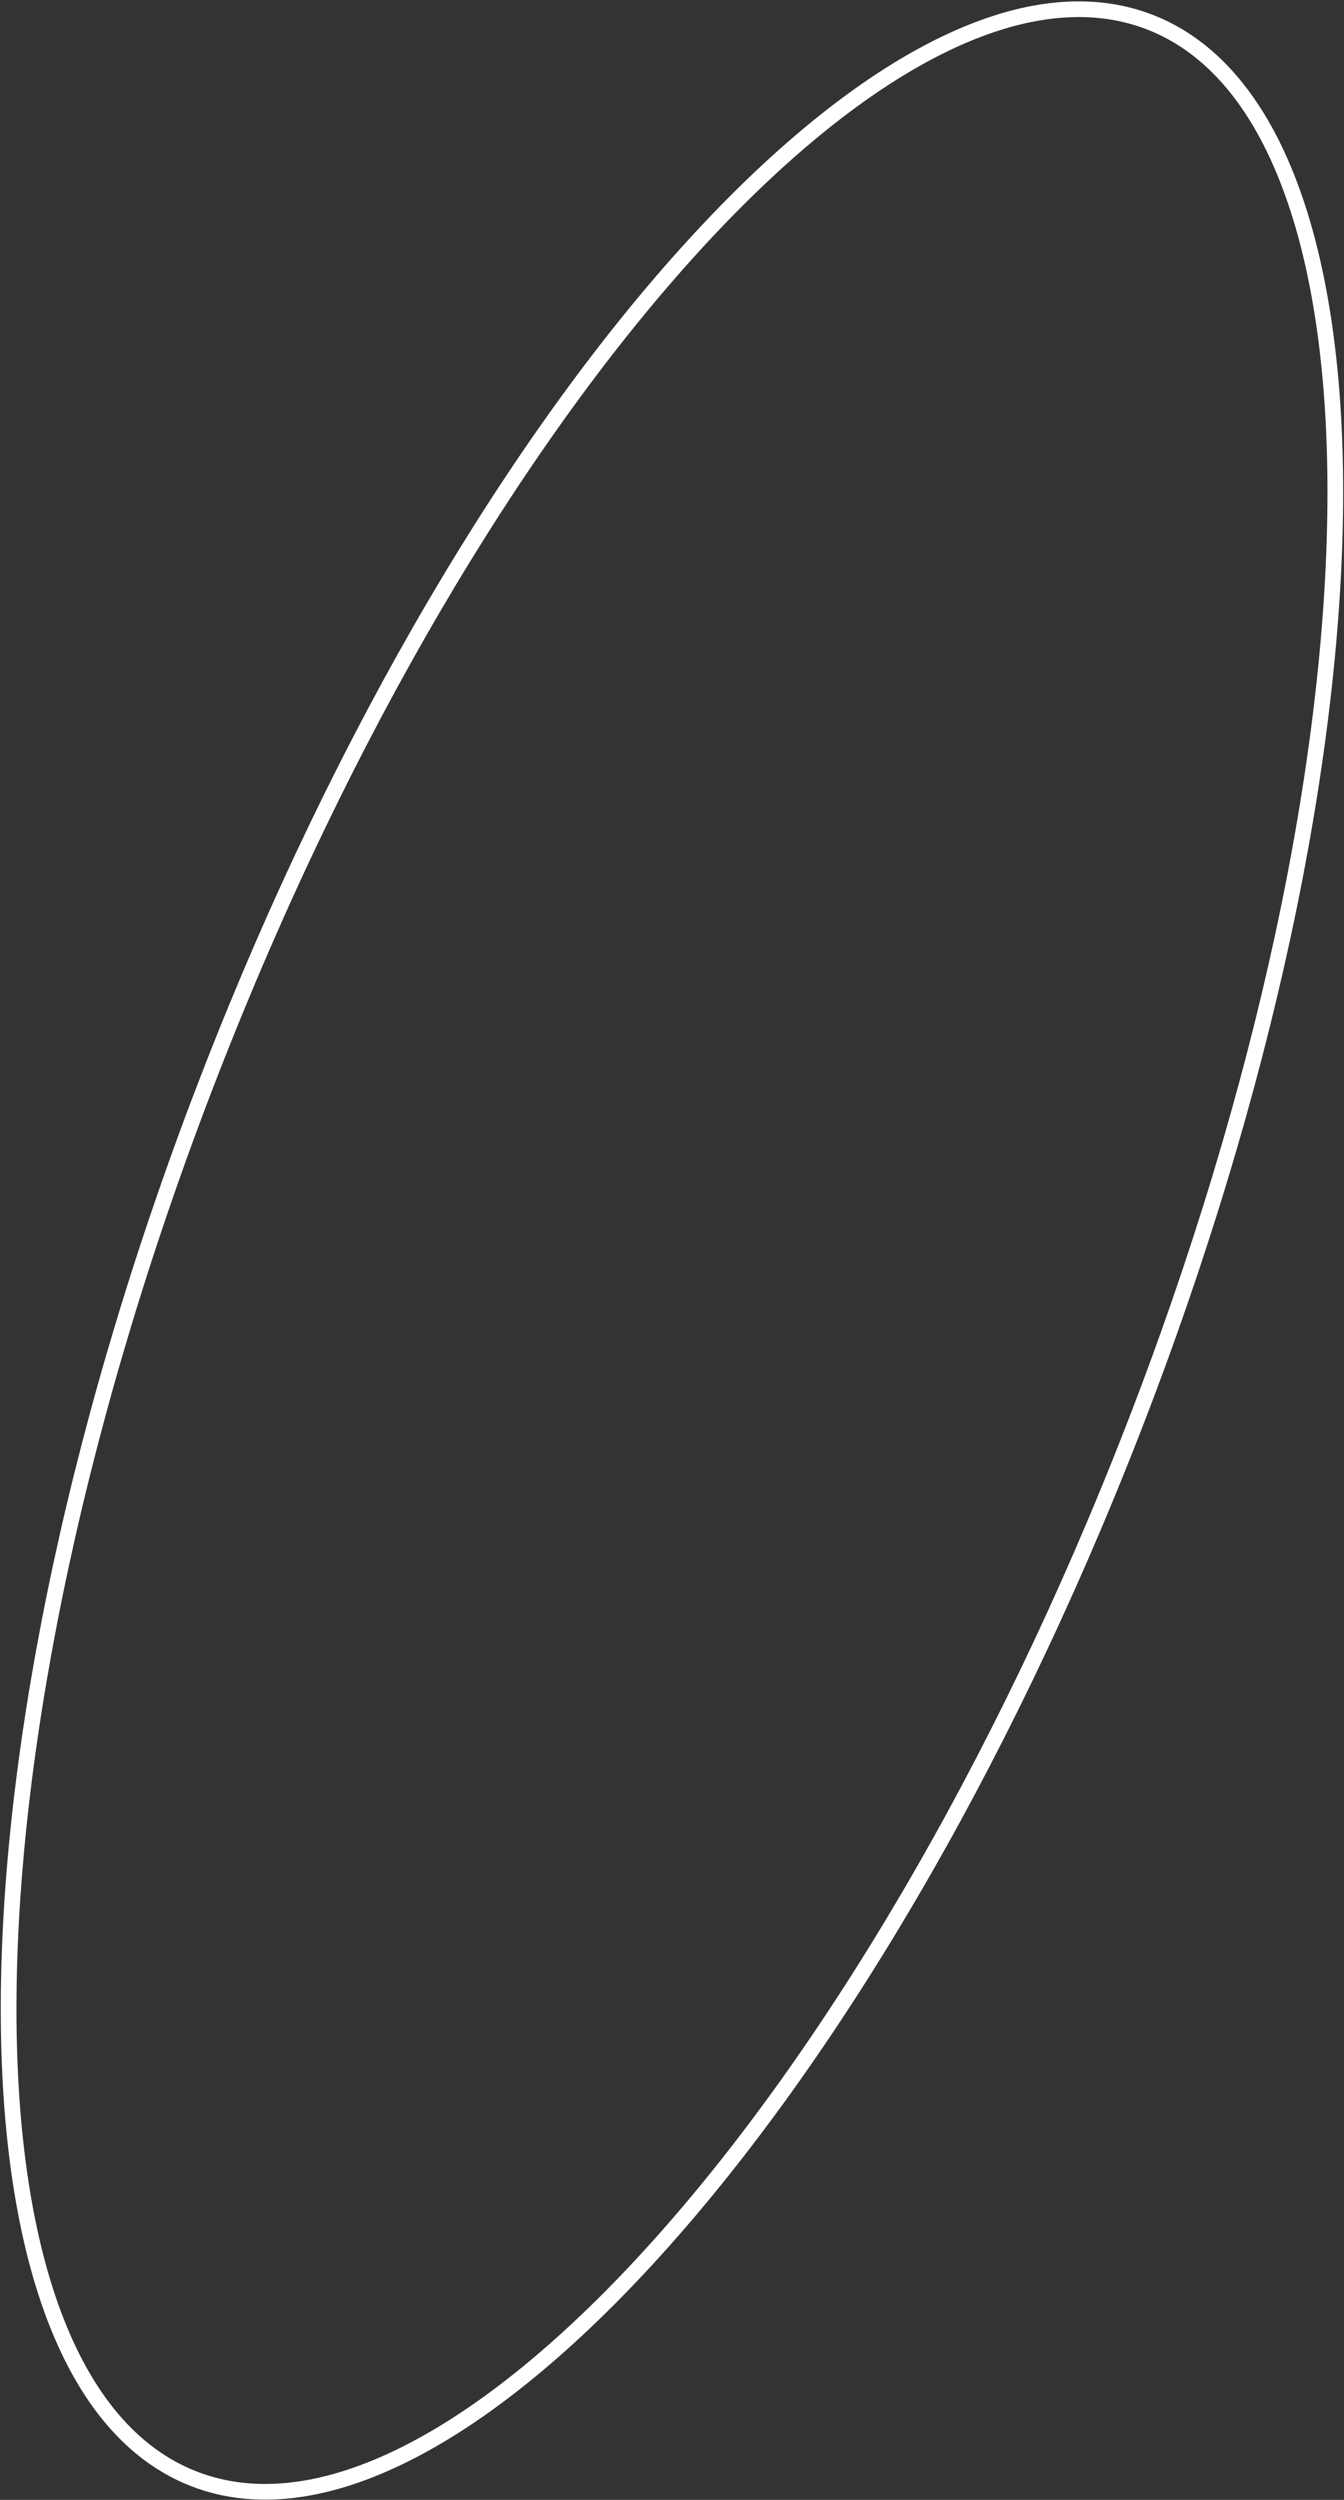 <?xml version="1.0" encoding="UTF-8"?> <svg xmlns="http://www.w3.org/2000/svg" width="257" height="478" viewBox="0 0 257 478" fill="none"><rect x="0" y="0" width="257" height="478" fill="#333333" stroke="none"/><path d="M216.624 273.412C191.278 338.529 158.352 393.524 125.658 429.806C109.308 447.951 93.07 461.354 77.928 469.028C62.785 476.702 48.899 478.572 37.075 473.97C25.251 469.367 16.283 458.601 10.313 442.709C4.343 426.818 1.44 405.965 1.659 381.541C2.097 332.704 15.015 269.92 40.361 204.804C65.708 139.687 98.634 84.692 131.328 48.41C147.678 30.265 163.915 16.862 179.057 9.188C194.2 1.514 208.087 -0.356 219.911 4.246C231.735 8.849 240.703 19.615 246.673 35.507C252.643 51.398 255.546 72.251 255.327 96.675C254.888 145.512 241.97 208.296 216.624 273.412Z" stroke="white" stroke-width="3"></path></svg> 